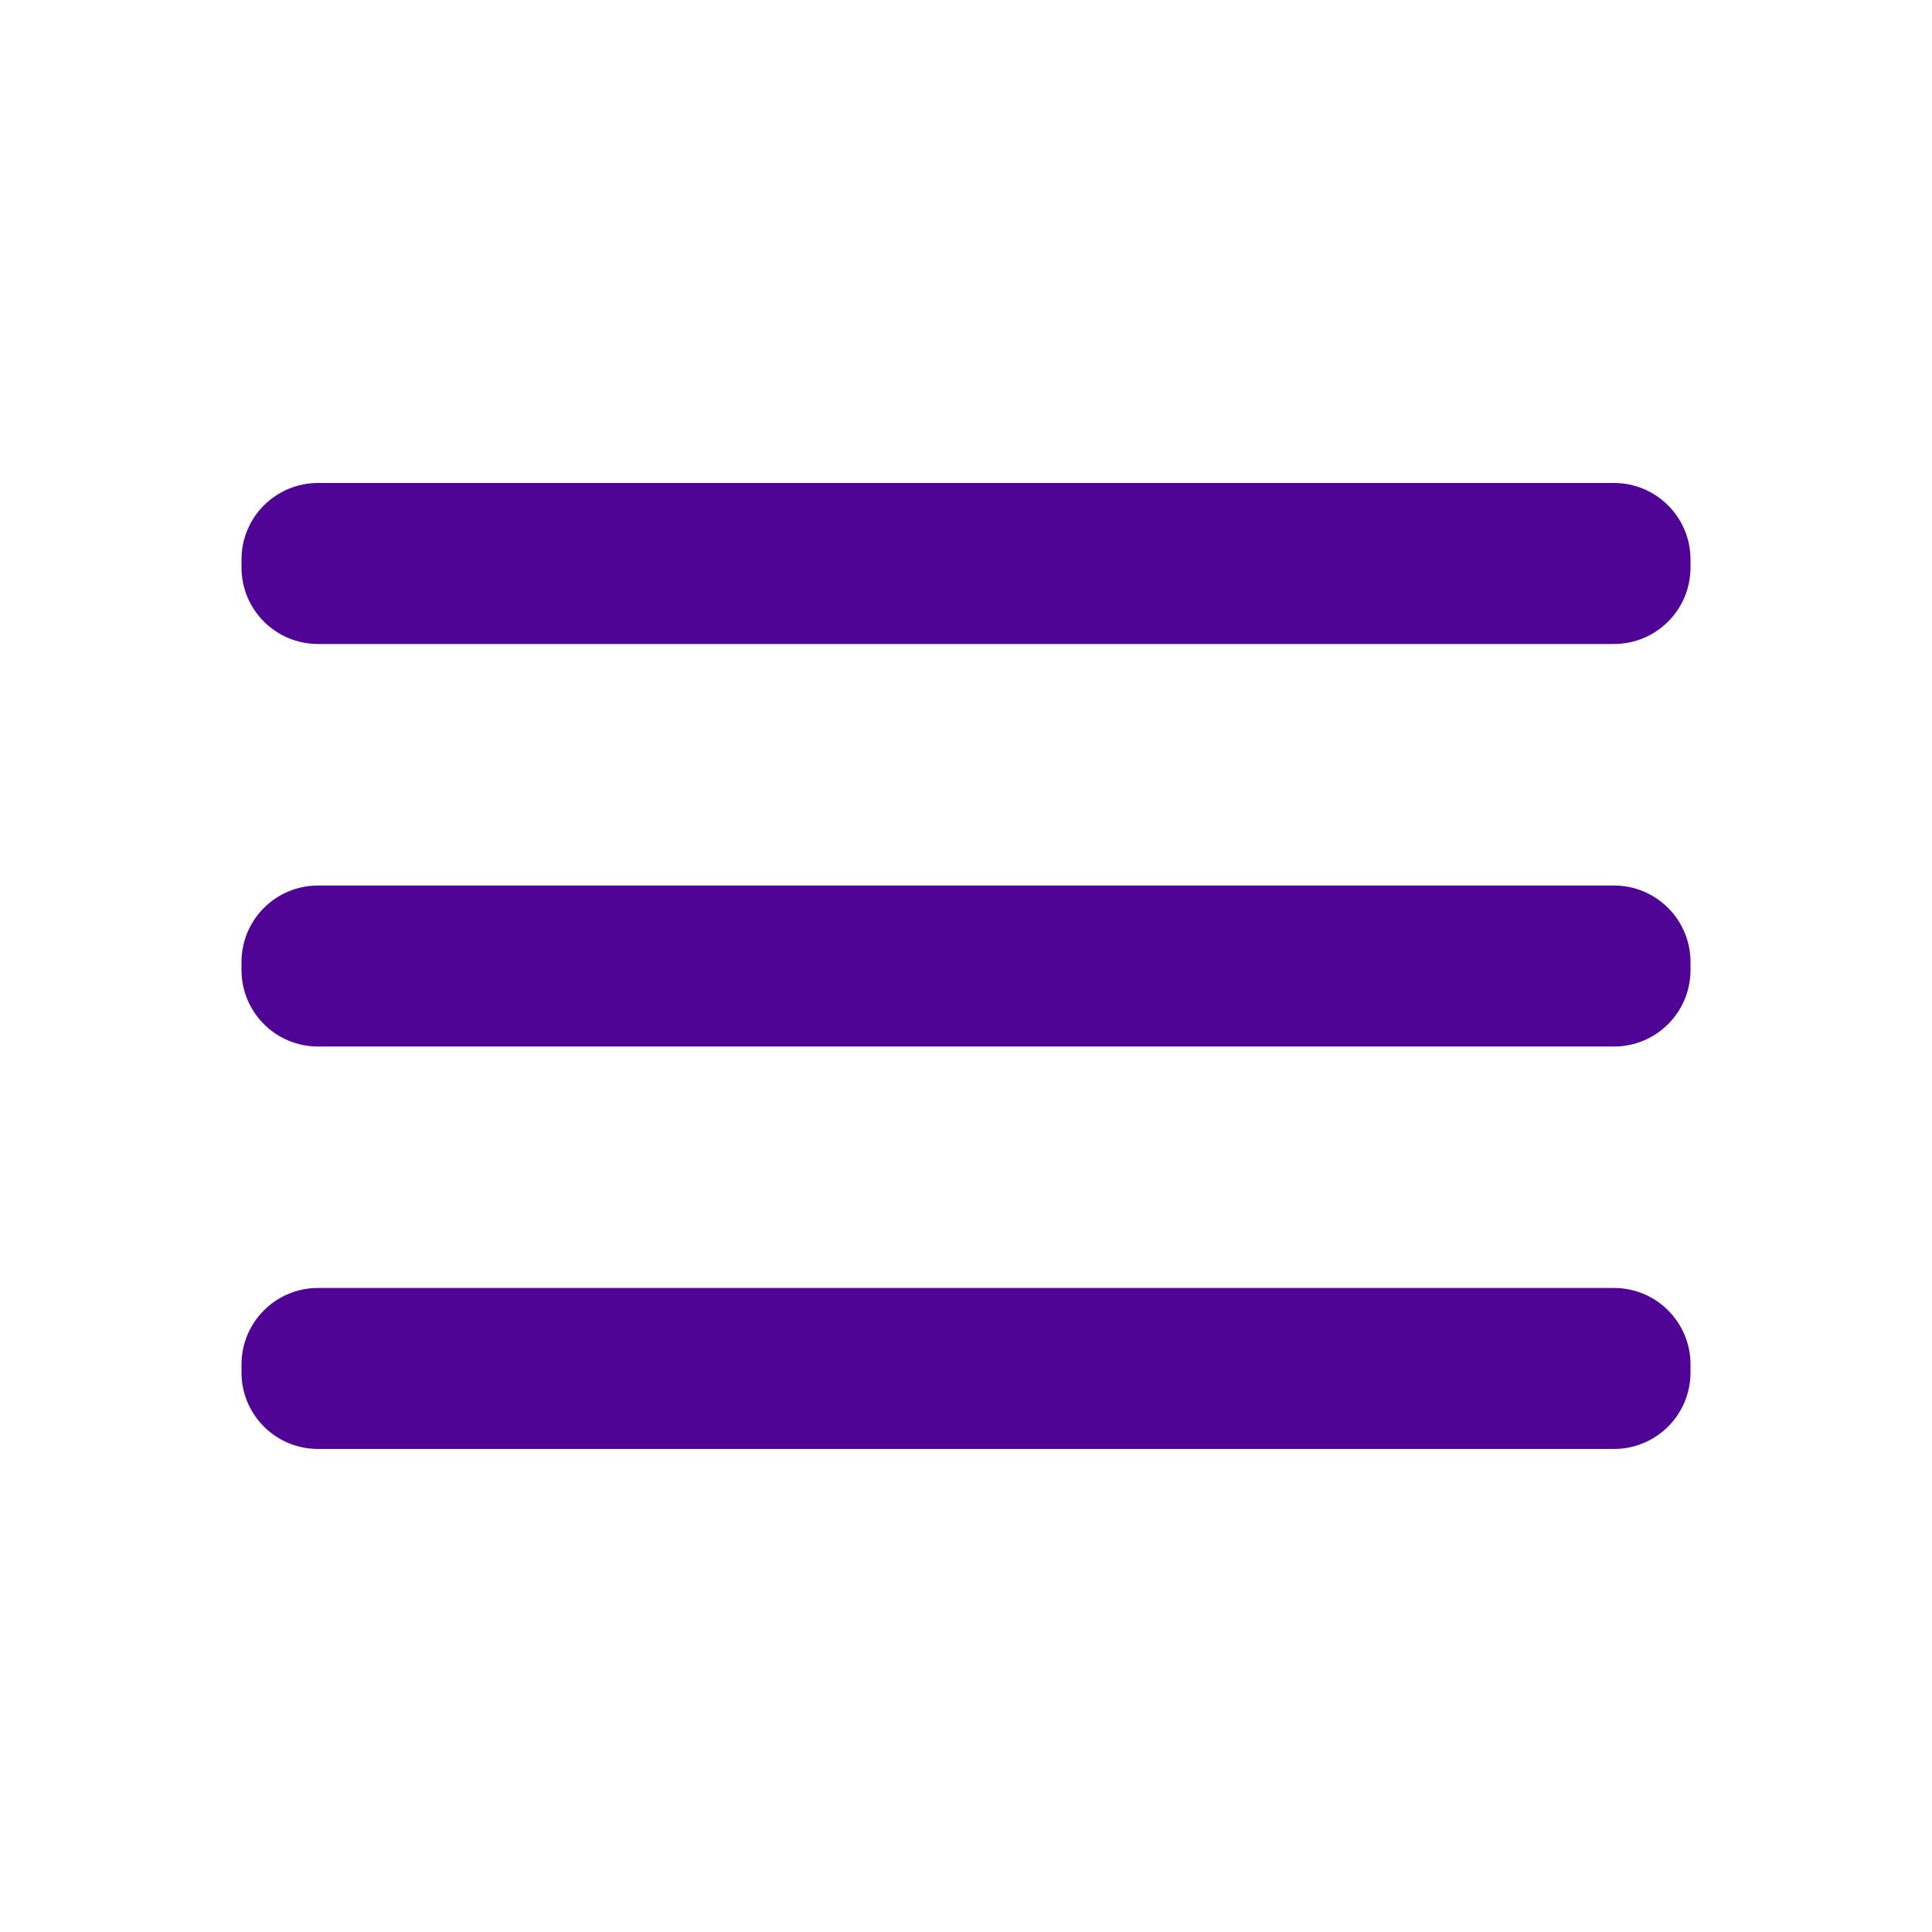 <svg width="40" height="40" viewBox="0 0 40 40" fill="none" xmlns="http://www.w3.org/2000/svg">
<path d="M33.417 18.334H6.583C5.709 18.334 5 19.043 5 19.917V20.084C5 20.958 5.709 21.667 6.583 21.667H33.417C34.291 21.667 35 20.958 35 20.084V19.917C35 19.043 34.291 18.334 33.417 18.334Z" fill="#500495"/>
<path d="M33.417 26.666H6.583C5.709 26.666 5 27.375 5 28.249V28.416C5 29.291 5.709 29.999 6.583 29.999H33.417C34.291 29.999 35 29.291 35 28.416V28.249C35 27.375 34.291 26.666 33.417 26.666Z" fill="#500495"/>
<path d="M33.417 10H6.583C5.709 10 5 10.709 5 11.583V11.75C5 12.624 5.709 13.333 6.583 13.333H33.417C34.291 13.333 35 12.624 35 11.75V11.583C35 10.709 34.291 10 33.417 10Z" fill="#500495"/>
</svg>
